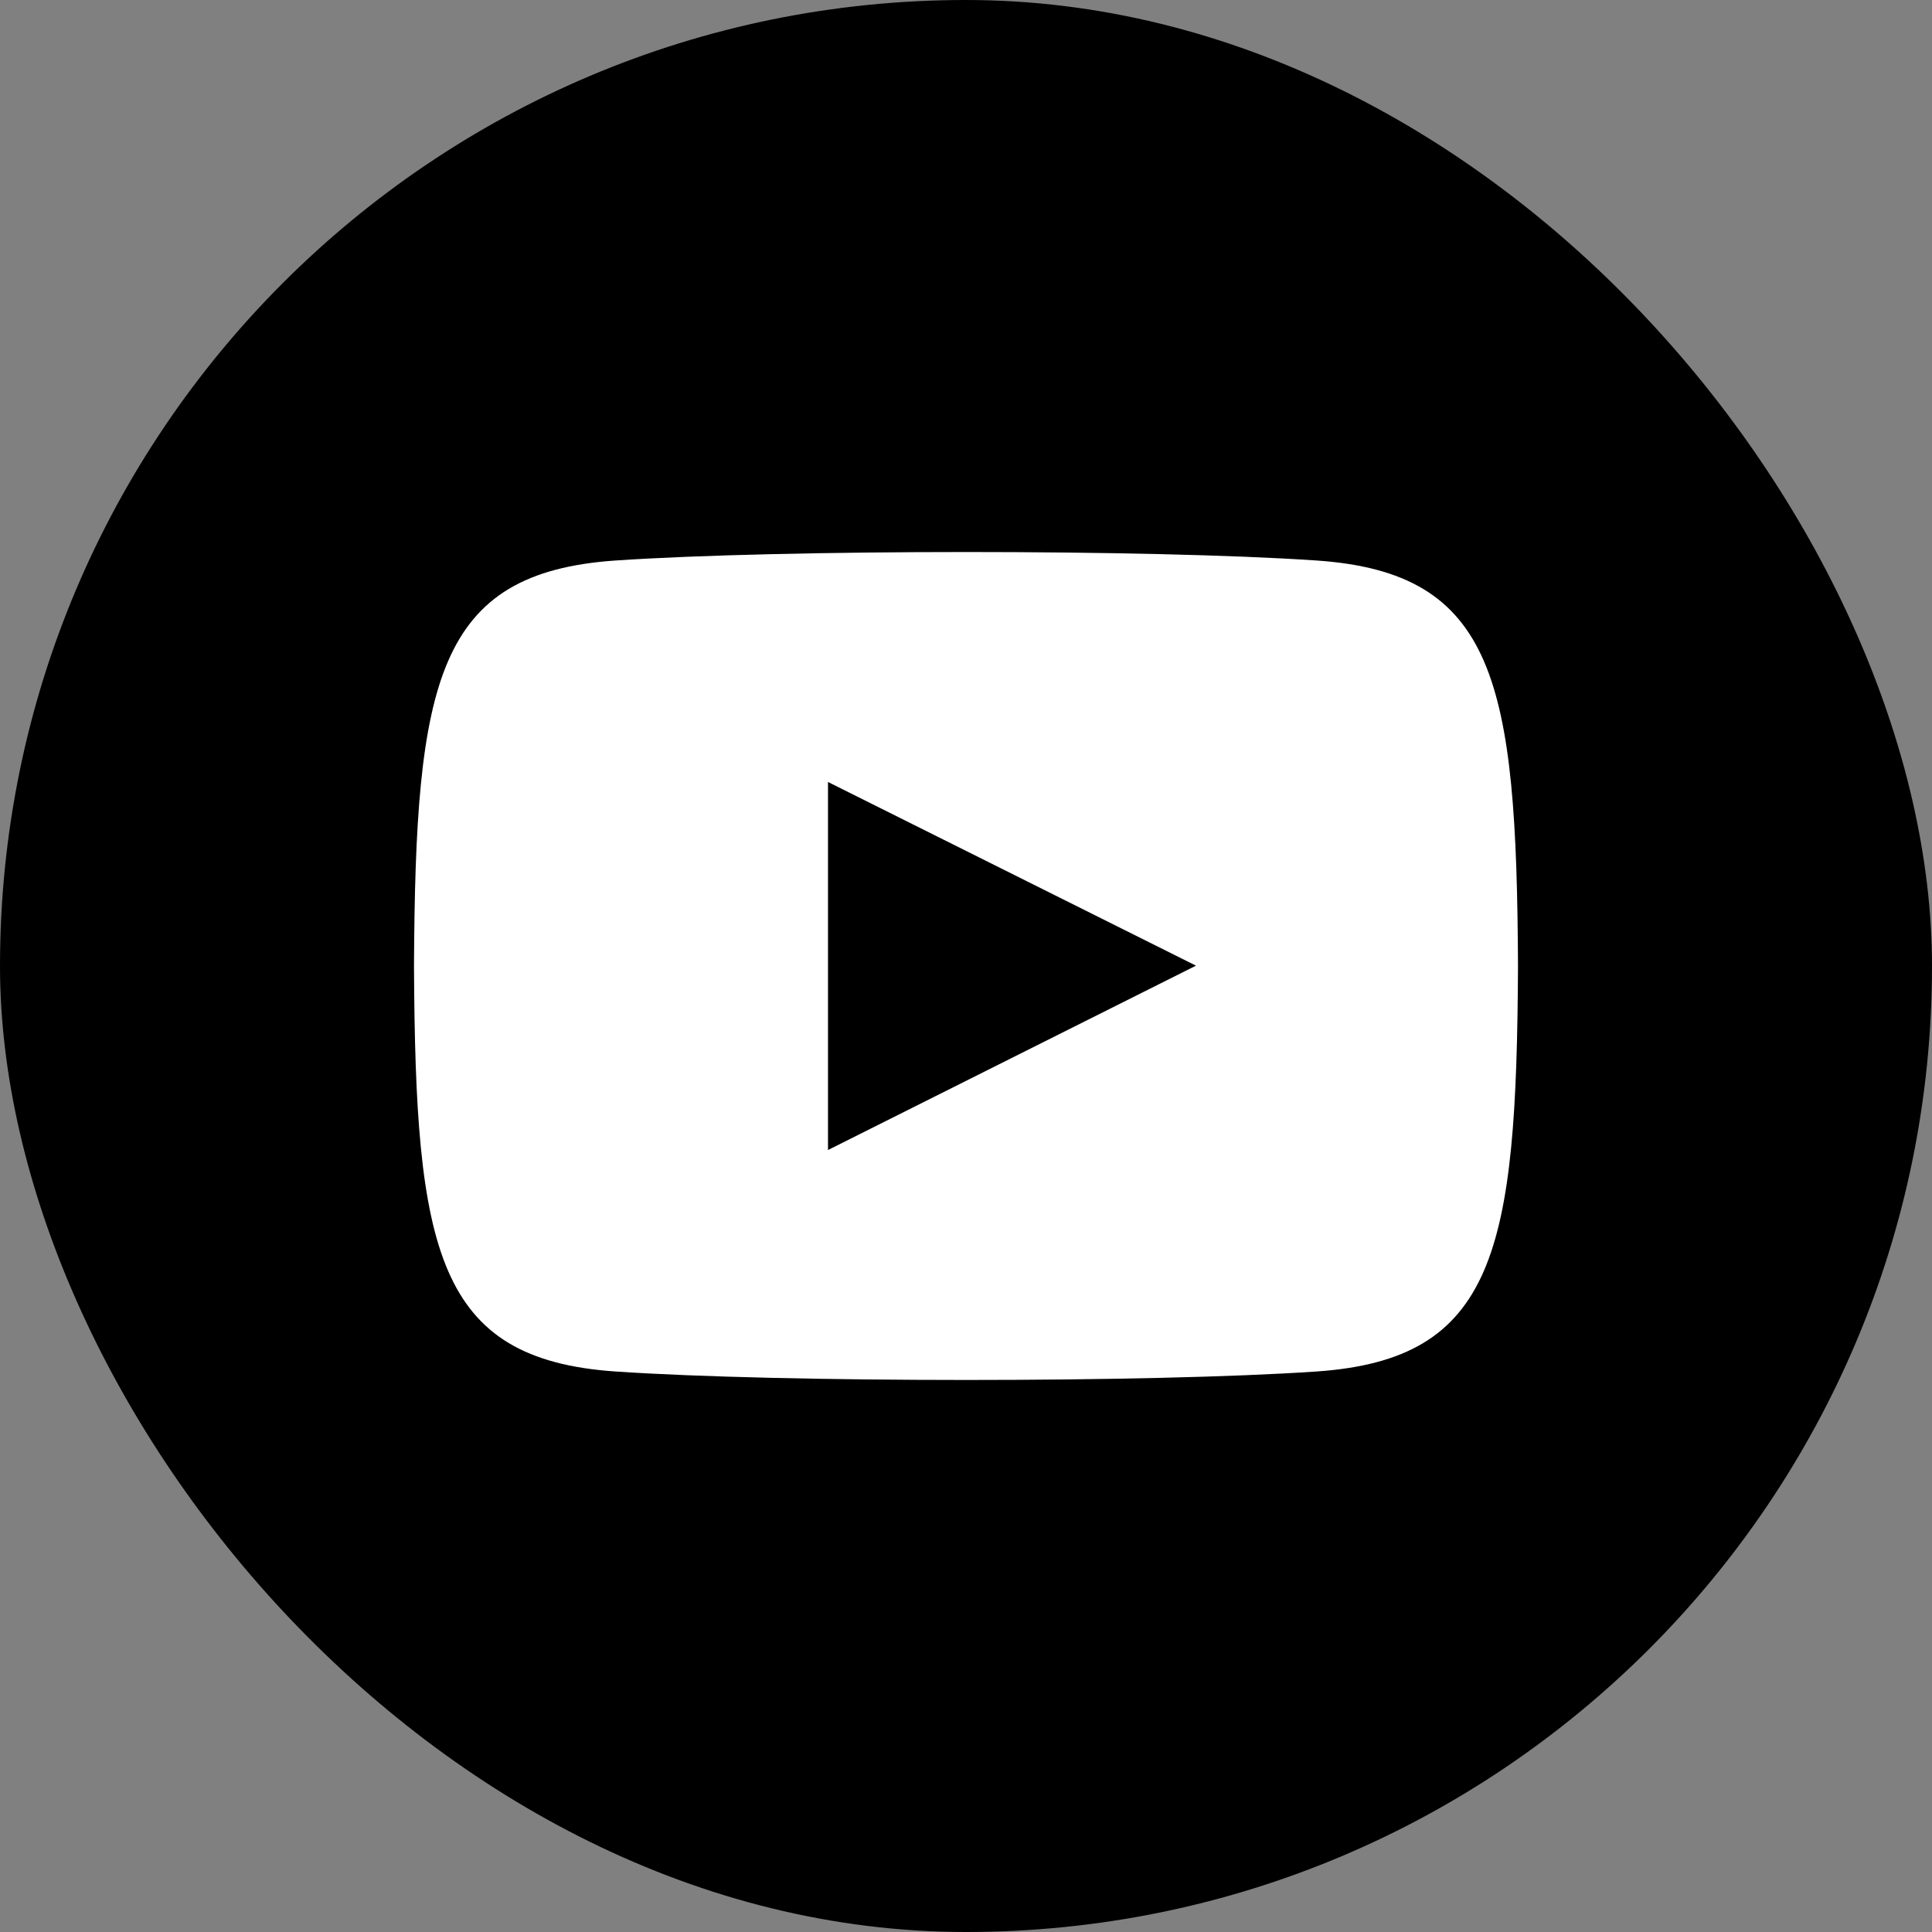 <svg width="28" height="28" viewBox="0 0 28 28" fill="none" xmlns="http://www.w3.org/2000/svg">
<rect x="0" y="0" width="28" height="28" fill="#808080" stroke="none"/>
<rect width="28" height="28" rx="14" fill="black"/>
<path d="M12 11.333L17.333 13.995L12 16.667V11.333ZM22 14C21.98 9.877 21.677 8.3 19.077 8.123C16.674 7.959 11.323 7.96 8.924 8.123C6.326 8.3 6.02 9.87 6 14C6.02 18.123 6.323 19.7 8.923 19.877C11.322 20.04 16.673 20.041 19.076 19.877C21.674 19.7 21.98 18.13 22 14Z" fill="white"/>
</svg>
